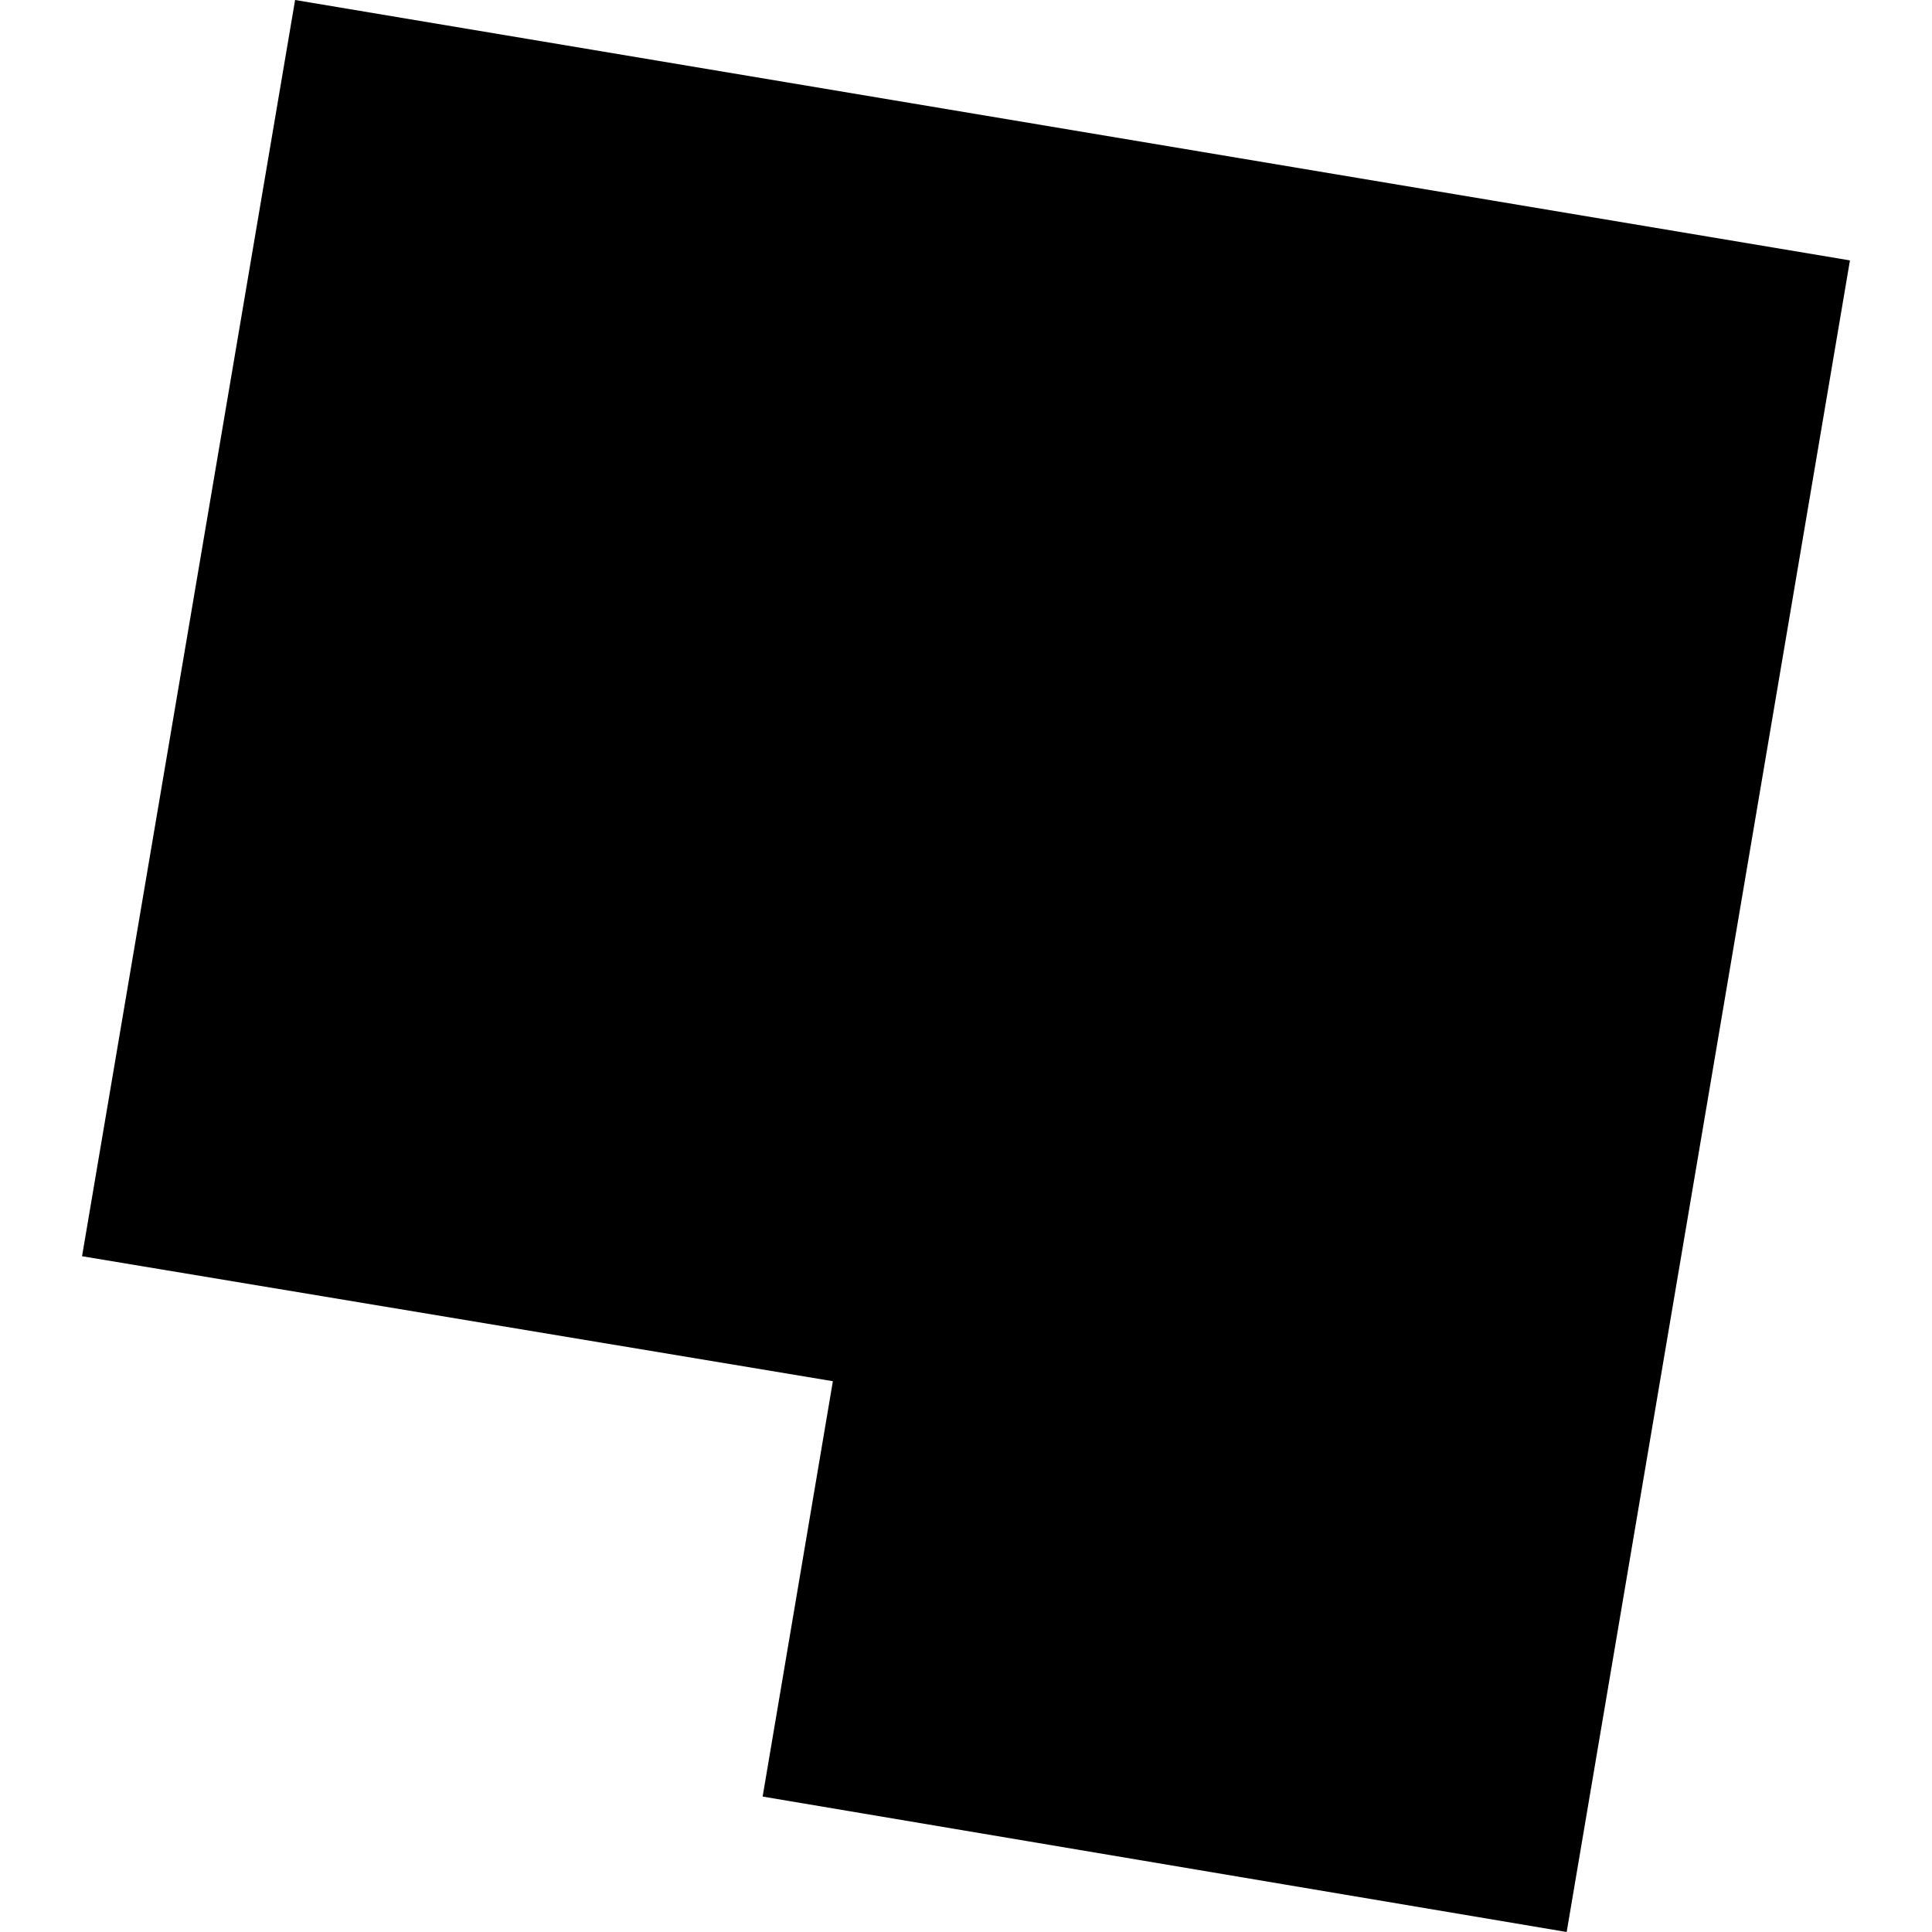 <?xml version="1.0" encoding="utf-8" standalone="no"?>
<!DOCTYPE svg PUBLIC "-//W3C//DTD SVG 1.1//EN"
  "http://www.w3.org/Graphics/SVG/1.1/DTD/svg11.dtd">
<!-- Created with matplotlib (https://matplotlib.org/) -->
<svg height="288pt" version="1.1" viewBox="0 0 288 288" width="288pt" xmlns="http://www.w3.org/2000/svg" xmlns:xlink="http://www.w3.org/1999/xlink">
 <defs>
  <style type="text/css">
*{stroke-linecap:butt;stroke-linejoin:round;}
  </style>
 </defs>
 <g id="figure_1">
  <g id="patch_1">
   <path d="M 0 288 
L 288 288 
L 288 0 
L 0 0 
z
" style="fill:none;opacity:0;"/>
  </g>
  <g id="axes_1">
   <g id="PatchCollection_1">
    <path clip-path="url(#pcb1eb8e625)" d="M 43.989 0 
L 275.769 38.817 
L 233.541 288 
L 113.685 267.811 
L 124.155 205.892 
L 12.231 187.264 
L 43.989 0 
"/>
   </g>
  </g>
 </g>
 <defs>
  <clipPath id="pcb1eb8e625">
   <rect height="288" width="263.538" x="12.231" y="0"/>
  </clipPath>
 </defs>
</svg>
